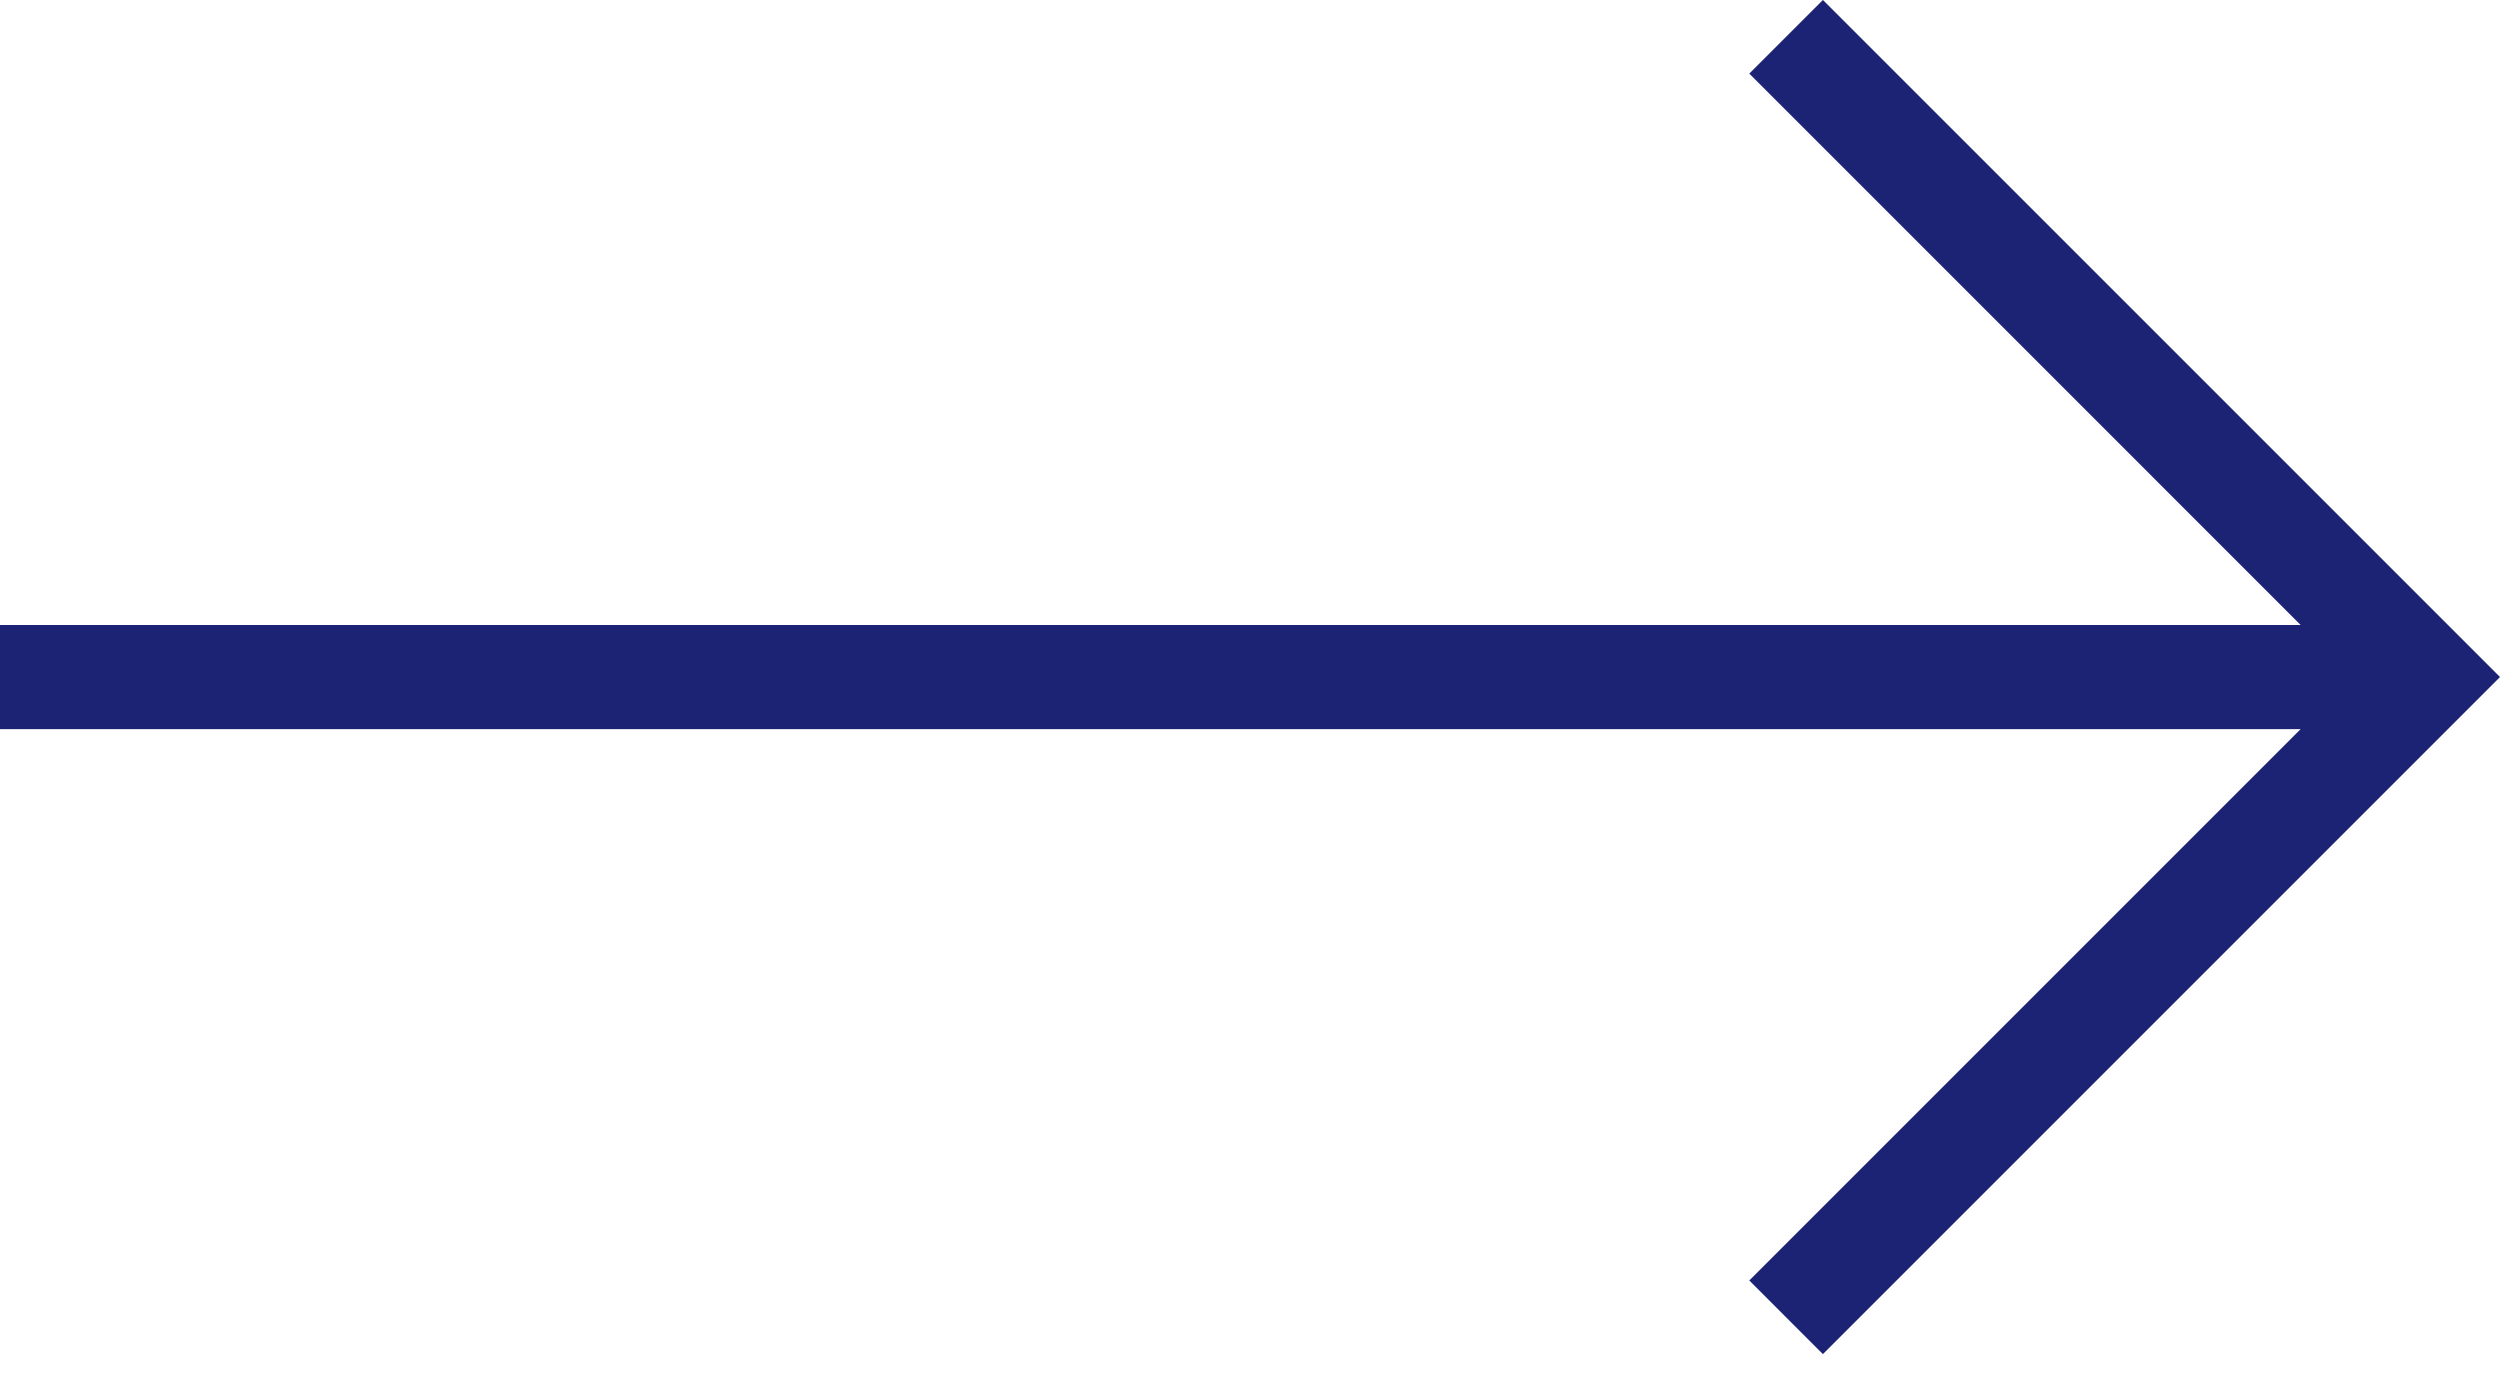 <?xml version="1.0" encoding="UTF-8"?> <svg xmlns="http://www.w3.org/2000/svg" width="80" height="44" viewBox="0 0 80 44" fill="none"> <path d="M58.333 43.332L80 21.665L58.333 -0.001L55.977 2.355L73.62 19.999L0 19.999V23.332L73.62 23.332L55.977 40.975L58.333 43.332Z" fill="#1C2375"></path> </svg> 